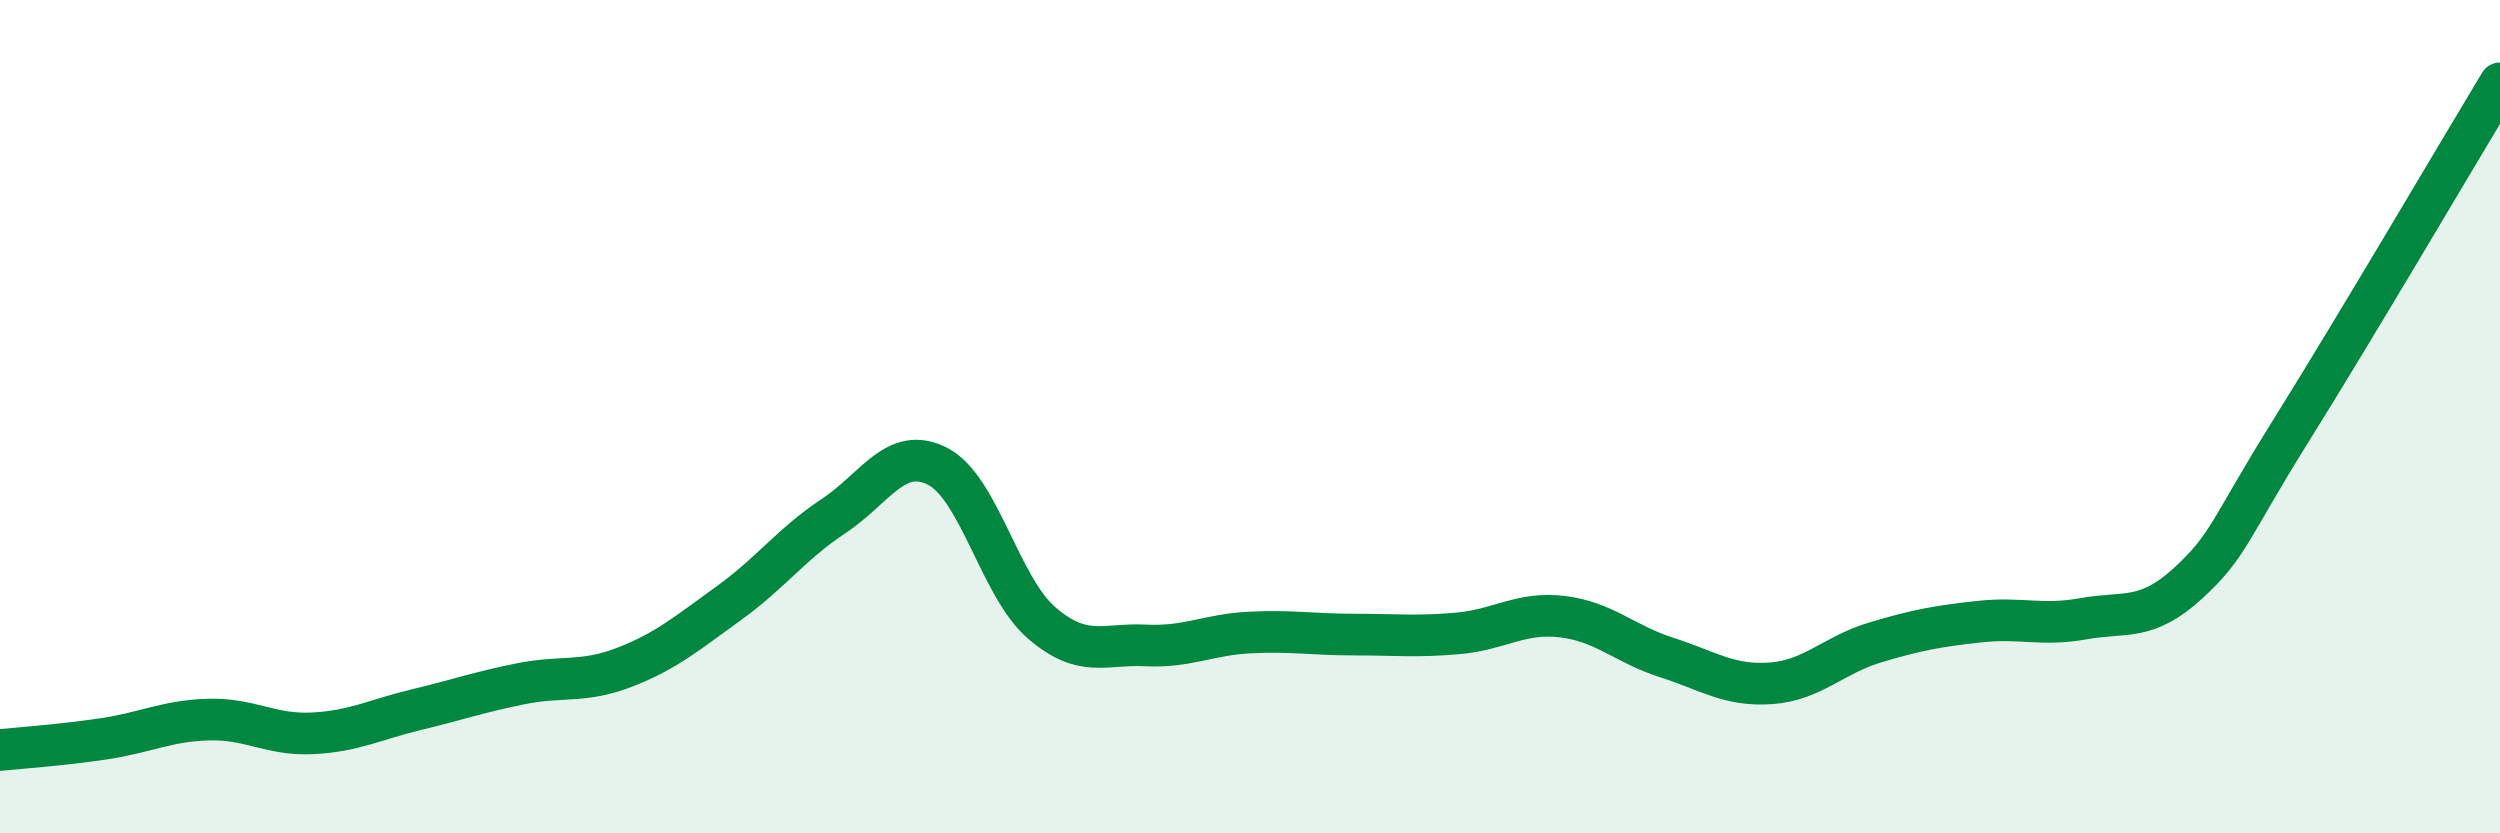 
    <svg width="60" height="20" viewBox="0 0 60 20" xmlns="http://www.w3.org/2000/svg">
      <path
        d="M 0,18 C 0.5,17.95 1.5,17.88 2.5,17.73 C 3.5,17.58 4,17.3 5,17.27 C 6,17.24 6.5,17.65 7.5,17.6 C 8.5,17.55 9,17.27 10,17.03 C 11,16.79 11.5,16.61 12.5,16.41 C 13.5,16.21 14,16.4 15,16.01 C 16,15.62 16.5,15.19 17.5,14.47 C 18.5,13.75 19,13.05 20,12.39 C 21,11.73 21.5,10.68 22.5,11.19 C 23.5,11.7 24,14.09 25,14.95 C 26,15.81 26.5,15.44 27.5,15.49 C 28.5,15.54 29,15.23 30,15.18 C 31,15.13 31.5,15.23 32.5,15.23 C 33.5,15.23 34,15.29 35,15.2 C 36,15.11 36.5,14.68 37.5,14.8 C 38.5,14.92 39,15.46 40,15.78 C 41,16.1 41.5,16.47 42.5,16.4 C 43.5,16.33 44,15.72 45,15.42 C 46,15.12 46.5,15.03 47.5,14.92 C 48.5,14.81 49,15.03 50,14.85 C 51,14.67 51.5,14.92 52.5,14.01 C 53.5,13.1 53.5,12.71 55,10.31 C 56.5,7.91 59,3.66 60,2L60 20L0 20Z"
        fill="#008740"
        opacity="0.1"
        stroke-linecap="round"
        stroke-linejoin="round"
      />
      <path
        d="M 0,18 C 0.5,17.95 1.5,17.88 2.5,17.73 C 3.5,17.58 4,17.3 5,17.27 C 6,17.24 6.5,17.65 7.5,17.6 C 8.5,17.55 9,17.27 10,17.03 C 11,16.79 11.5,16.61 12.5,16.41 C 13.5,16.21 14,16.4 15,16.01 C 16,15.62 16.5,15.19 17.5,14.47 C 18.5,13.75 19,13.05 20,12.39 C 21,11.73 21.5,10.68 22.5,11.19 C 23.5,11.7 24,14.09 25,14.95 C 26,15.81 26.5,15.44 27.5,15.49 C 28.5,15.54 29,15.23 30,15.18 C 31,15.13 31.5,15.23 32.5,15.23 C 33.5,15.23 34,15.29 35,15.2 C 36,15.11 36.5,14.68 37.5,14.8 C 38.5,14.92 39,15.46 40,15.78 C 41,16.1 41.5,16.47 42.5,16.4 C 43.5,16.33 44,15.72 45,15.42 C 46,15.12 46.5,15.03 47.5,14.92 C 48.5,14.81 49,15.03 50,14.85 C 51,14.67 51.5,14.92 52.5,14.01 C 53.5,13.1 53.5,12.71 55,10.31 C 56.5,7.91 59,3.66 60,2"
        stroke="#008740"
        stroke-width="1"
        fill="none"
        stroke-linecap="round"
        stroke-linejoin="round"
      />
    </svg>
  